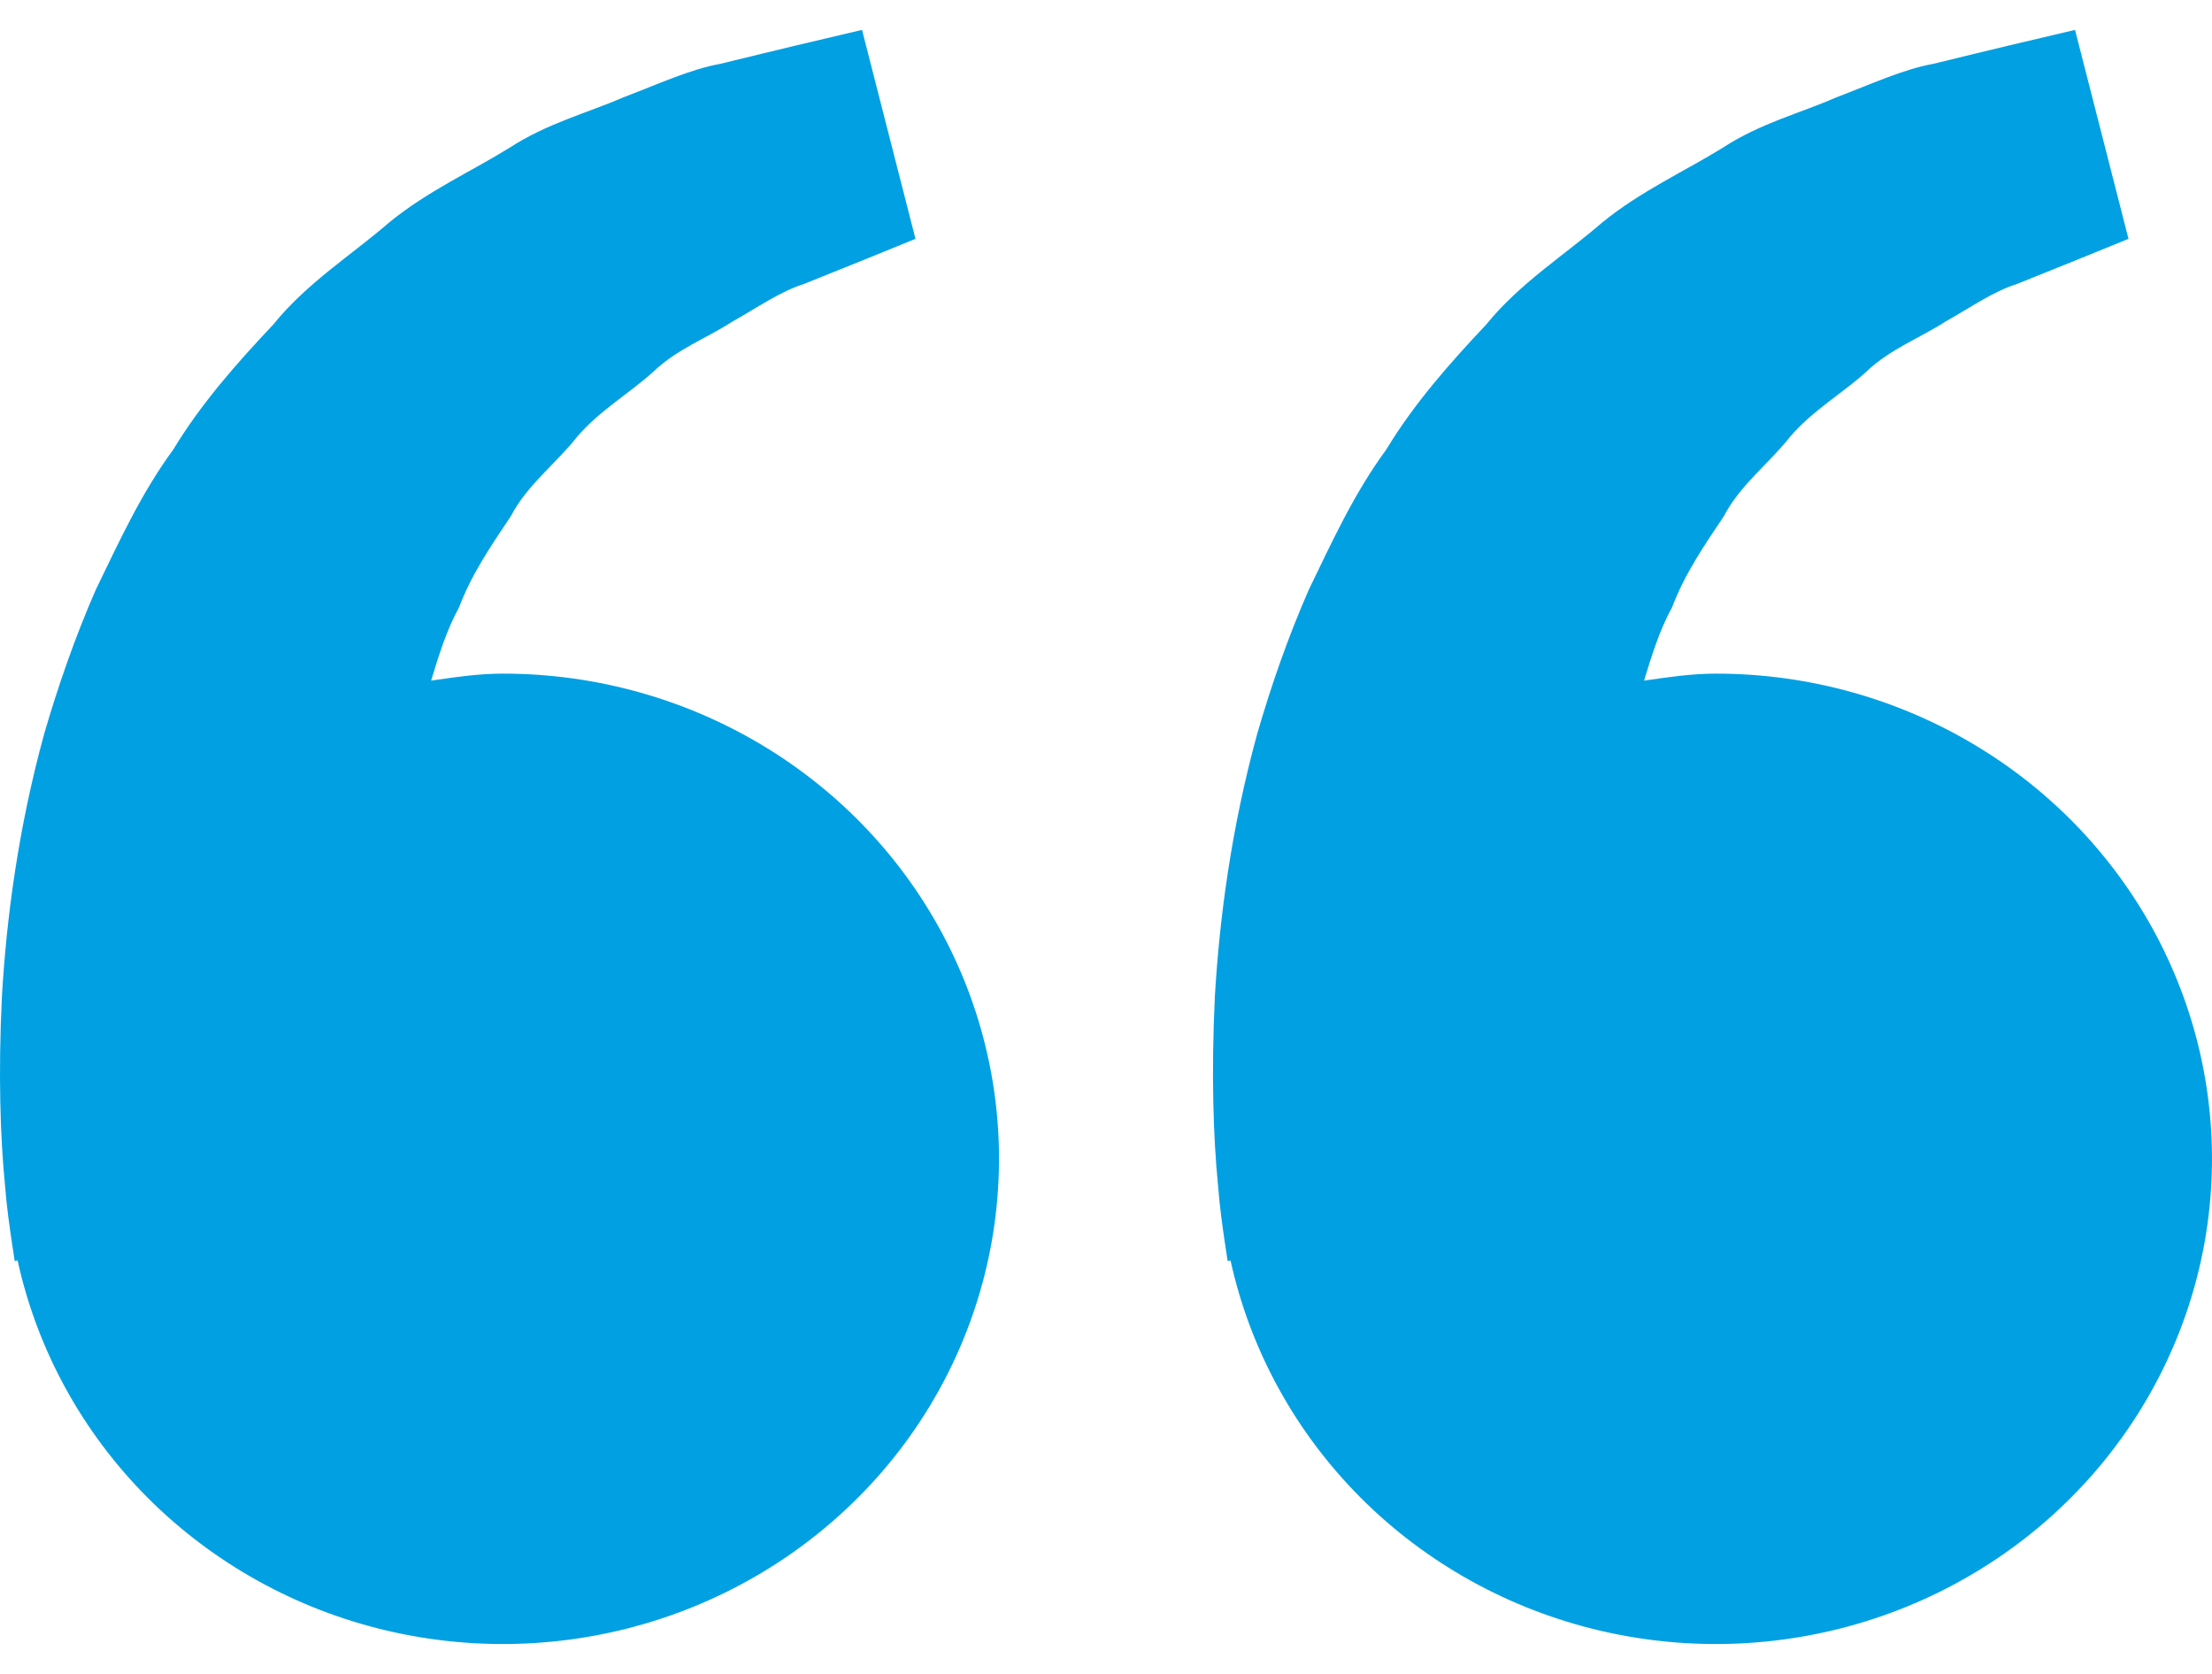 <svg width="37" height="28" viewBox="0 0 37 28" fill="none" xmlns="http://www.w3.org/2000/svg">
<path d="M8.41 11.268C7.998 11.268 7.603 11.329 7.211 11.385C7.338 10.966 7.469 10.541 7.679 10.158C7.889 9.603 8.218 9.121 8.544 8.636C8.817 8.111 9.299 7.756 9.653 7.307C10.024 6.87 10.529 6.58 10.929 6.217C11.322 5.839 11.837 5.649 12.246 5.382C12.674 5.142 13.047 4.877 13.445 4.751L14.439 4.351L15.313 3.995L14.419 0.5L13.318 0.76C12.966 0.846 12.536 0.947 12.047 1.068C11.547 1.158 11.014 1.405 10.42 1.631C9.834 1.887 9.155 2.06 8.524 2.471C7.889 2.865 7.157 3.193 6.512 3.719C5.886 4.262 5.132 4.733 4.575 5.424C3.966 6.07 3.365 6.748 2.898 7.52C2.358 8.256 1.991 9.064 1.603 9.863C1.253 10.662 0.971 11.479 0.74 12.272C0.303 13.863 0.107 15.374 0.032 16.668C-0.031 17.962 0.006 19.039 0.083 19.818C0.111 20.186 0.163 20.544 0.2 20.791L0.246 21.094L0.294 21.083C0.622 22.581 1.377 23.958 2.472 25.055C3.567 26.151 4.957 26.922 6.481 27.278C8.006 27.634 9.602 27.561 11.085 27.067C12.569 26.573 13.879 25.678 14.865 24.487C15.85 23.295 16.47 21.855 16.653 20.333C16.837 18.811 16.576 17.27 15.9 15.887C15.225 14.504 14.163 13.336 12.838 12.519C11.512 11.701 9.977 11.267 8.41 11.268ZM28.699 11.268C28.288 11.268 27.893 11.329 27.5 11.385C27.628 10.966 27.758 10.541 27.969 10.158C28.179 9.603 28.507 9.121 28.834 8.636C29.107 8.111 29.588 7.756 29.942 7.307C30.313 6.87 30.819 6.58 31.219 6.217C31.612 5.839 32.126 5.649 32.536 5.382C32.964 5.142 33.336 4.877 33.735 4.751L34.729 4.351L35.603 3.995L34.709 0.5L33.607 0.76C33.255 0.846 32.825 0.947 32.337 1.068C31.837 1.158 31.304 1.405 30.71 1.631C30.125 1.889 29.444 2.06 28.814 2.473C28.179 2.866 27.447 3.195 26.801 3.721C26.176 4.264 25.422 4.735 24.864 5.424C24.256 6.07 23.654 6.748 23.188 7.52C22.647 8.256 22.28 9.064 21.893 9.863C21.542 10.662 21.26 11.479 21.03 12.272C20.593 13.863 20.397 15.374 20.321 16.668C20.259 17.962 20.296 19.039 20.373 19.818C20.401 20.186 20.452 20.544 20.489 20.791L20.535 21.094L20.583 21.083C20.911 22.581 21.667 23.958 22.762 25.055C23.857 26.151 25.247 26.922 26.771 27.278C28.295 27.634 29.892 27.561 31.375 27.067C32.859 26.573 34.169 25.678 35.154 24.487C36.139 23.295 36.76 21.855 36.943 20.333C37.126 18.811 36.865 17.27 36.19 15.887C35.515 14.504 34.453 13.336 33.127 12.519C31.802 11.701 30.266 11.267 28.699 11.268Z" fill="#01A0E2"/>
</svg>
